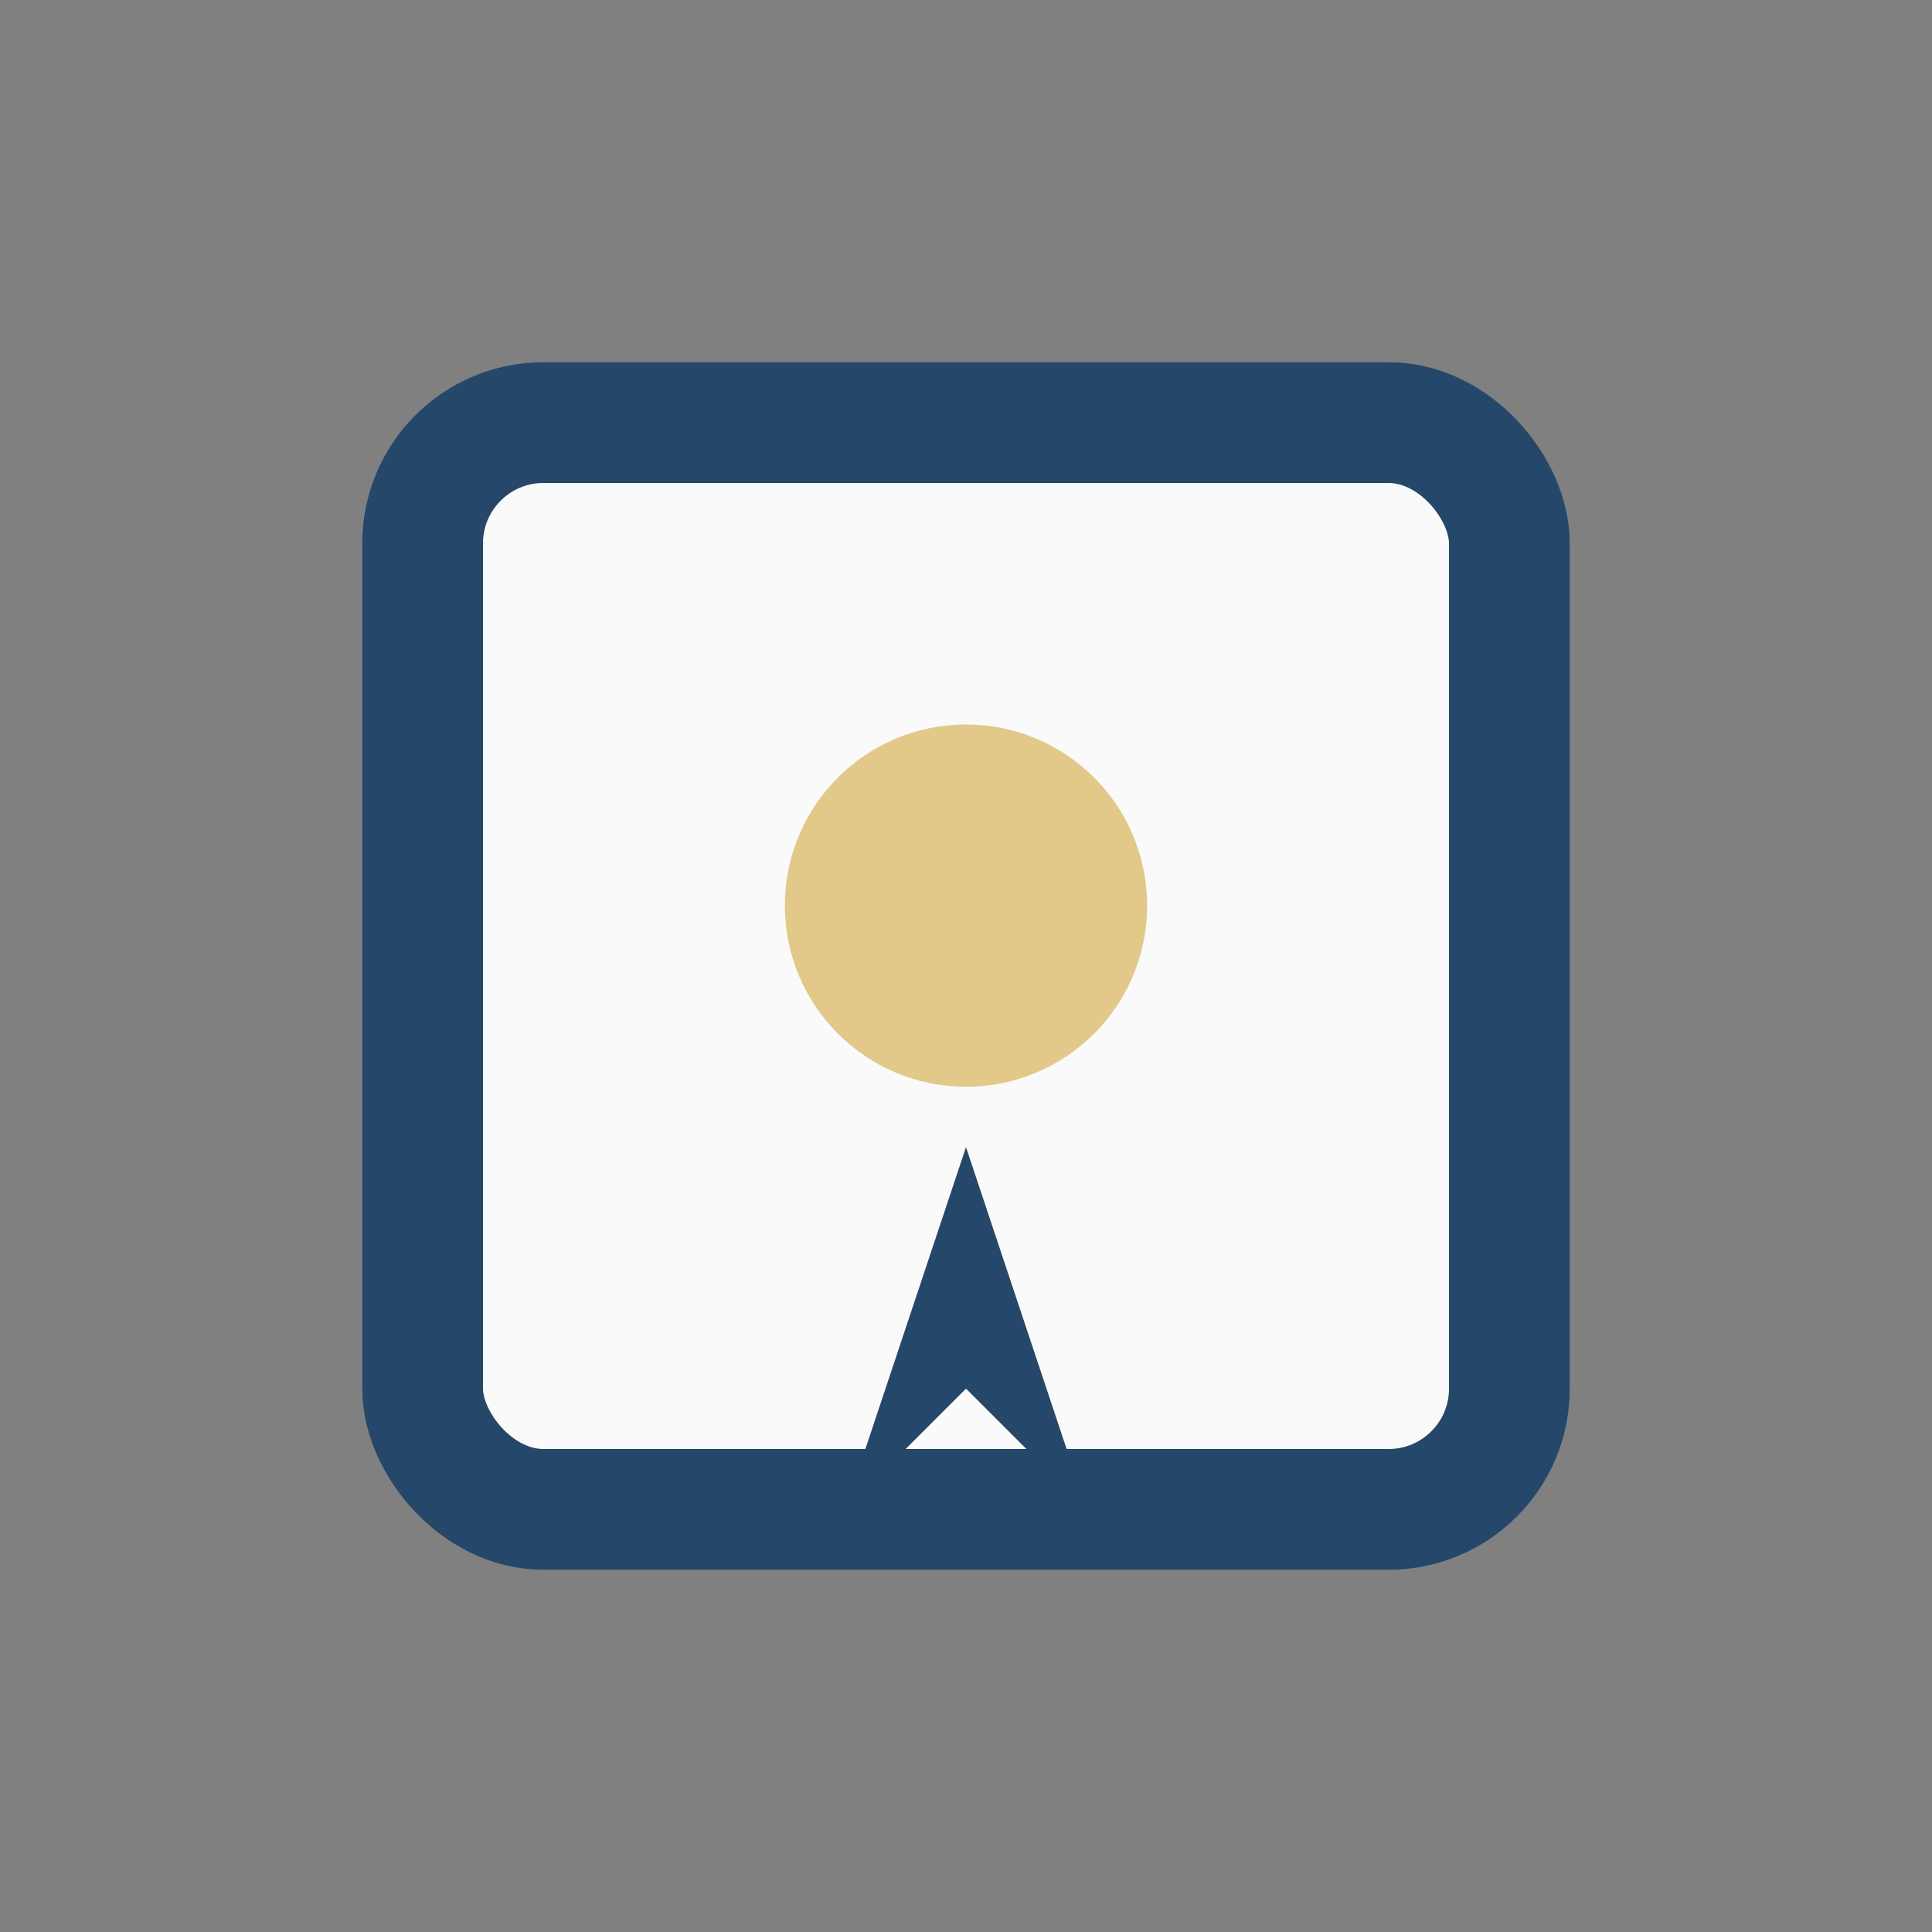 <?xml version="1.0" encoding="UTF-8"?>
<svg xmlns="http://www.w3.org/2000/svg" width="32" height="32" viewBox="0 0 32 32"><rect x="0" y="0" width="32" height="32" fill="#808080" stroke="none"/><rect x="7" y="7" width="18" height="18" rx="2" fill="#FAFAFA" stroke="#25476A" stroke-width="2"/><circle cx="16" cy="15" r="3" fill="#E2C889"/><polygon points="16,19 14,25 16,23 18,25" fill="#25476A"/></svg>